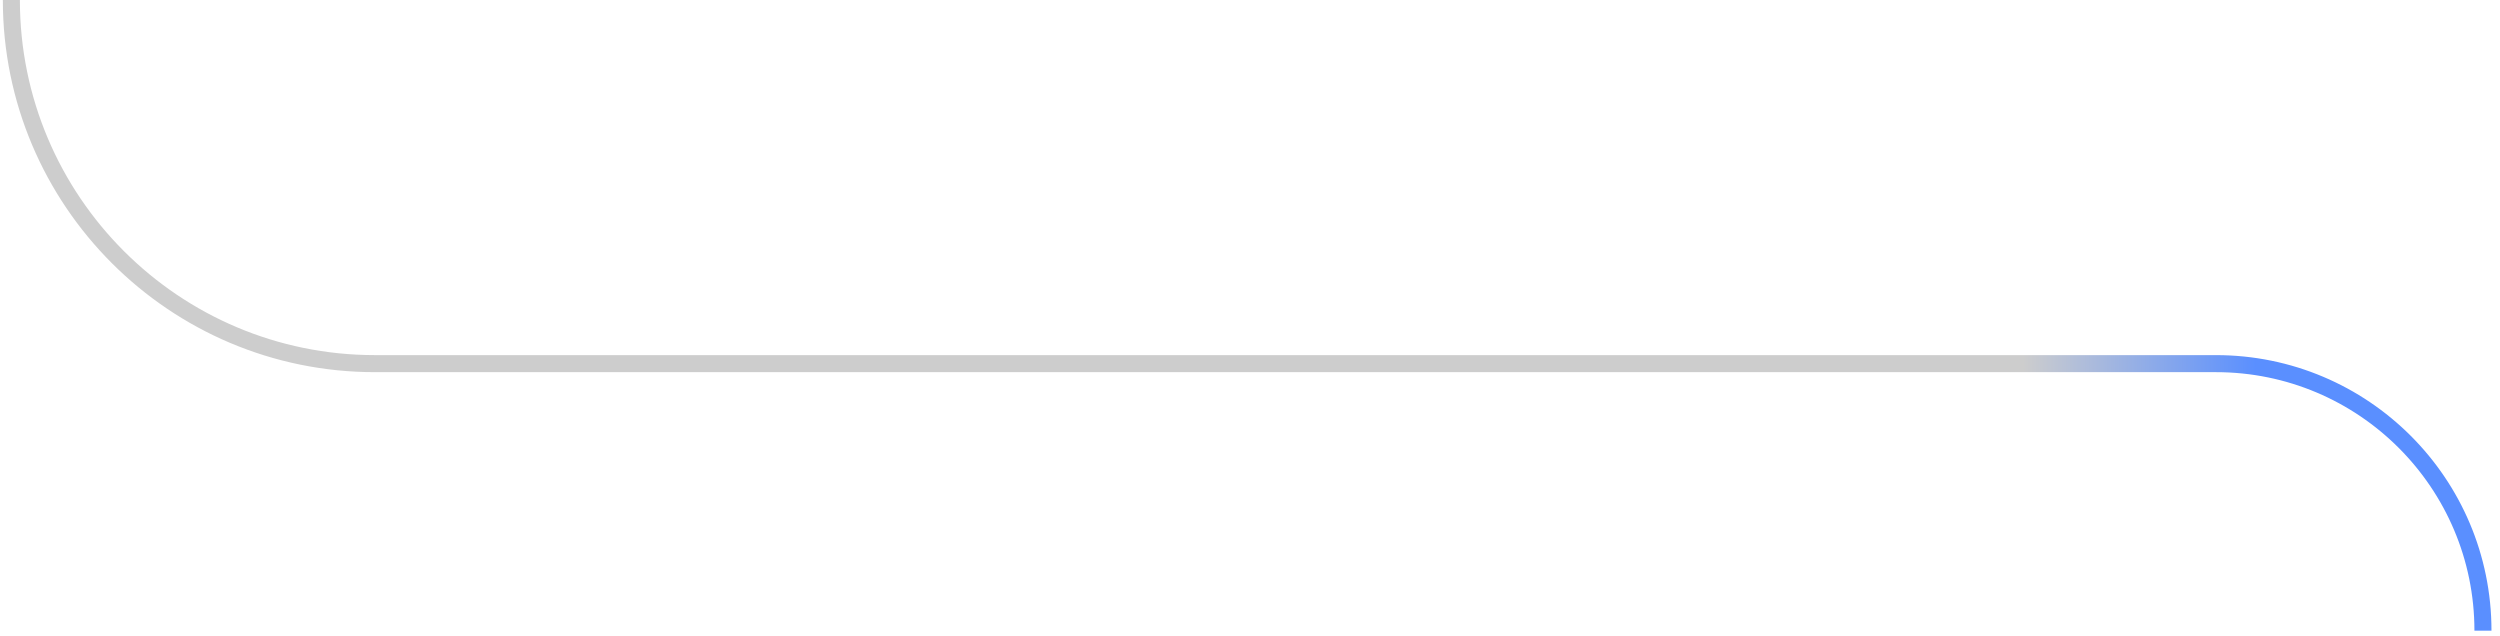 <svg width="220" height="56" viewBox="0 0 220 56" fill="none" xmlns="http://www.w3.org/2000/svg">
<path d="M1 0V0C1 17.673 15.327 32 33 32H195C207.979 32 218.5 42.521 218.5 55.5V55.5" stroke="url(#paint0_linear_720_27468)" stroke-width="1.5"/>
<defs>
<linearGradient id="paint0_linear_720_27468" x1="178" y1="28" x2="219" y2="28" gradientUnits="userSpaceOnUse">
<stop stop-color="#CDCDCD"/>
<stop offset="0.5" stop-color="#5A8FFF"/>
</linearGradient>
</defs>
</svg>
